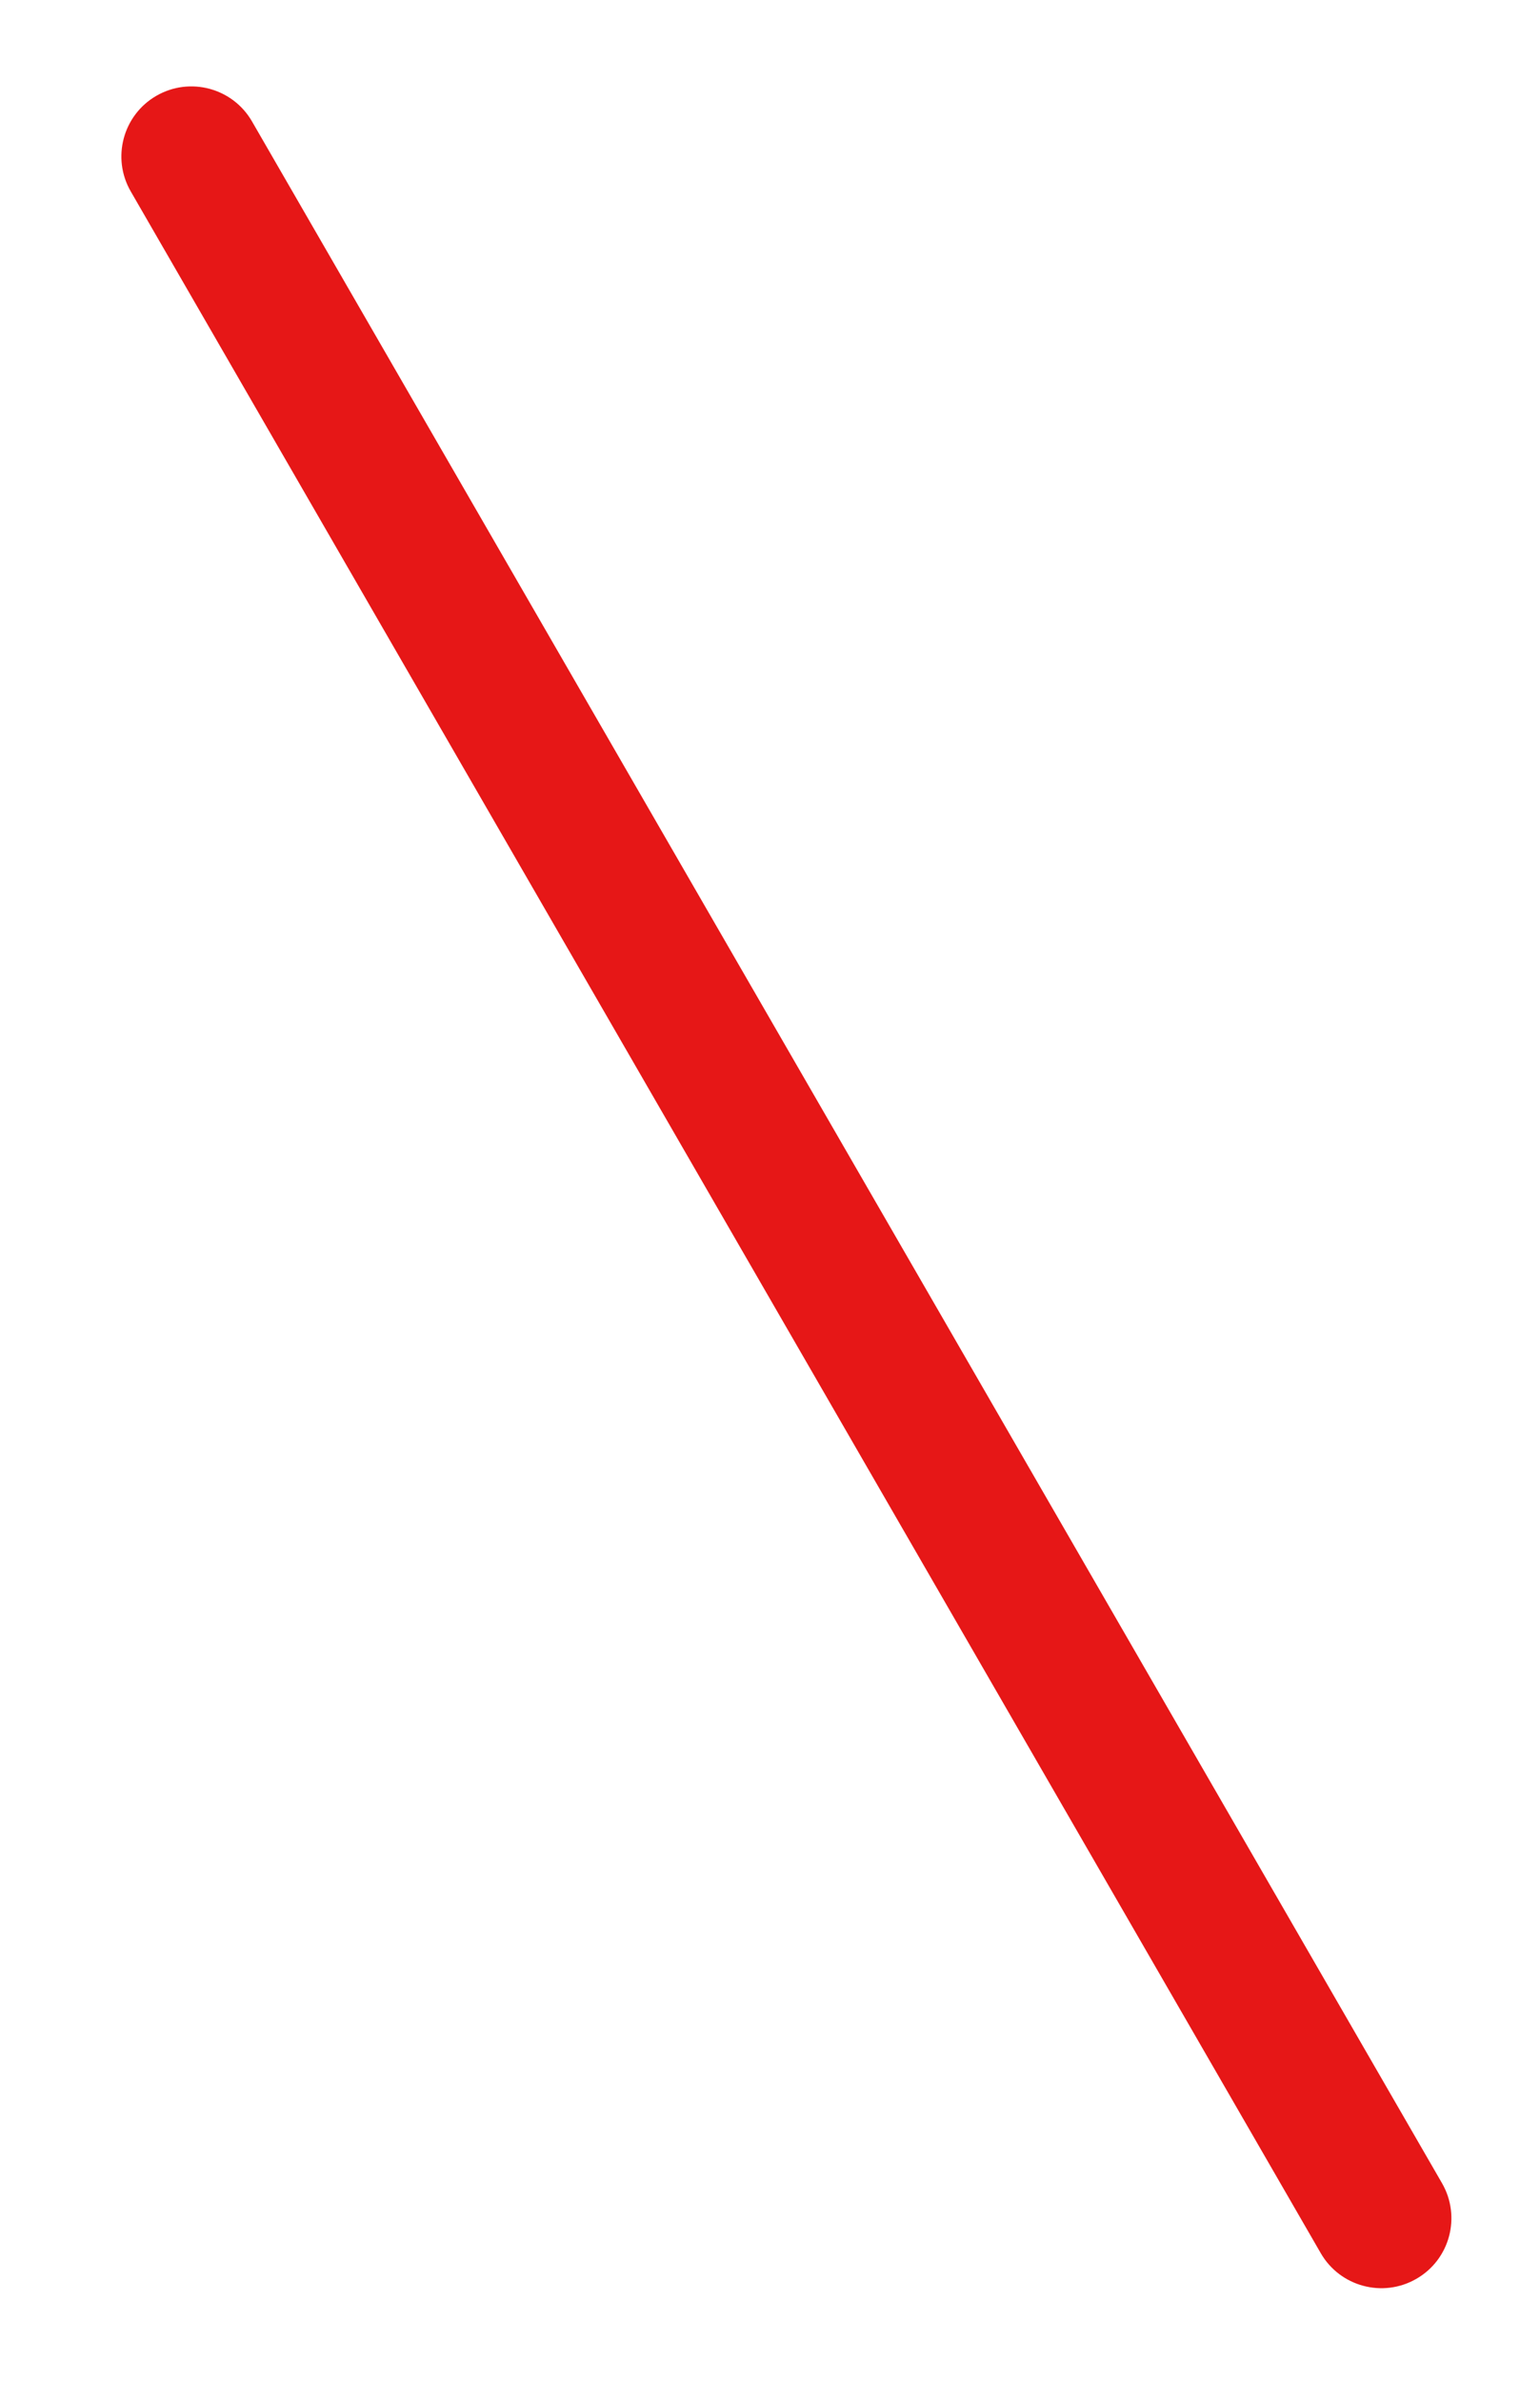<svg width="11" height="17" viewBox="0 0 11 17" fill="none" xmlns="http://www.w3.org/2000/svg">
<g clip-path="url(#clip0_13_43)">
<path d="M10.3 15.589L1.8 0.867C1.662 0.628 1.356 0.546 1.117 0.684C0.878 0.822 0.796 1.128 0.934 1.367L9.434 16.089C9.572 16.328 9.878 16.41 10.117 16.272C10.357 16.134 10.438 15.828 10.3 15.589Z" fill="#E61717"/>
</g>
<defs>
<clipPath id="clip0_13_43">
<rect width="11" height="17" fill="white"/>
</clipPath>
</defs>
</svg>
